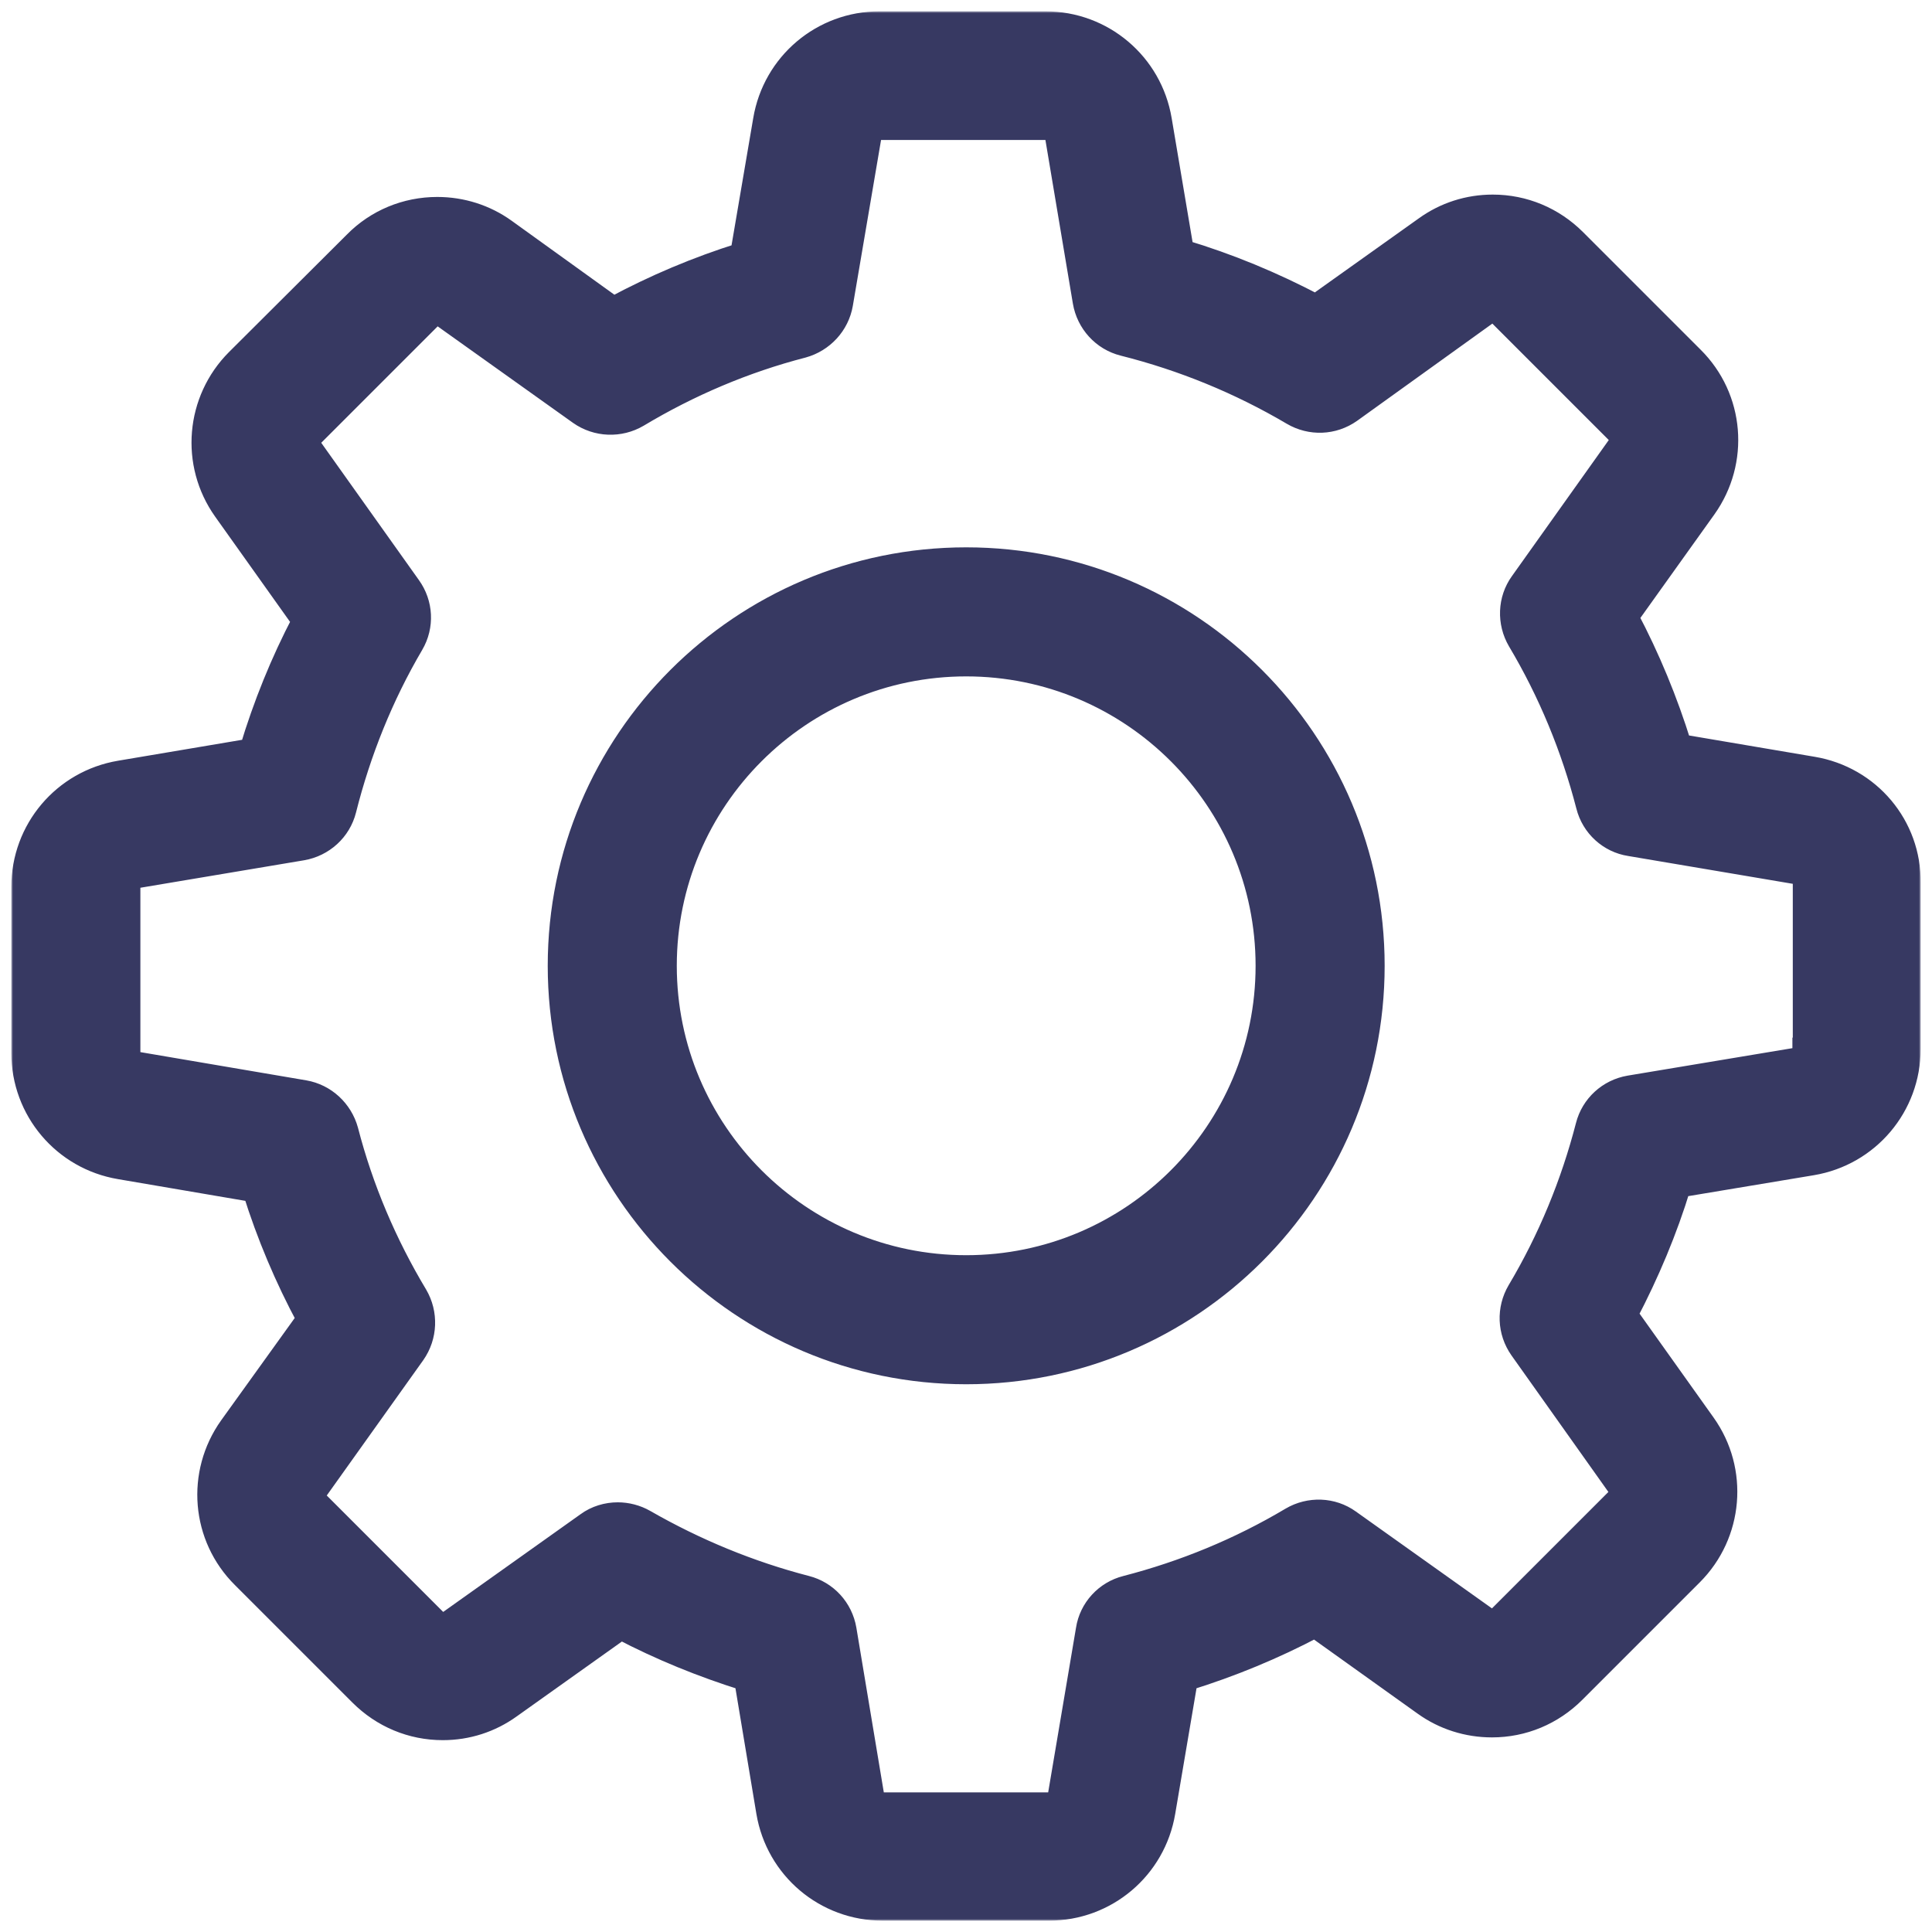 <?xml version="1.0" encoding="UTF-8"?> <svg xmlns="http://www.w3.org/2000/svg" width="512" height="512" viewBox="0 0 512 512" fill="none"> <mask id="path-1-outside-1" maskUnits="userSpaceOnUse" x="3" y="3" width="506" height="506" fill="black"> <rect fill="white" x="3" y="3" width="506" height="506"></rect> <path d="M480.407 203.513L445.312 197.559C441.656 185.757 436.956 174.372 431.212 163.509L451.892 134.577C460.666 122.252 459.308 105.435 448.55 94.782L417.424 63.656C411.575 57.807 403.846 54.569 395.594 54.569C389.119 54.569 382.956 56.553 377.734 60.313L348.697 80.994C337.416 75.041 325.614 70.132 313.393 66.476L307.544 31.799C305.037 16.863 292.19 6 277.045 6H233.072C217.927 6 205.08 16.863 202.573 31.799L196.515 67.311C184.817 70.967 173.432 75.772 162.569 81.621L133.845 60.94C128.623 57.18 122.356 55.195 115.88 55.195C107.629 55.195 99.795 58.433 94.05 64.282L62.82 95.408C52.166 106.062 50.704 122.878 59.478 135.203L80.368 164.553C74.623 175.521 70.027 186.906 66.476 198.708L31.799 204.557C16.863 207.064 6 219.911 6 235.056V279.03C6 294.175 16.863 307.022 31.799 309.529L67.311 315.587C70.967 327.285 75.772 338.67 81.621 349.533L61.045 378.152C52.271 390.477 53.629 407.293 64.387 417.947L95.513 449.072C101.362 454.921 109.091 458.159 117.343 458.159C123.818 458.159 129.981 456.175 135.203 452.415L164.553 431.525C175.103 437.061 186.174 441.552 197.559 445.103L203.408 480.198C205.915 495.134 218.762 505.997 233.908 505.997H277.985C293.13 505.997 305.977 495.134 308.484 480.198L314.438 445.103C326.24 441.448 337.625 436.747 348.488 431.003L377.42 451.684C382.643 455.444 388.91 457.428 395.386 457.428C403.637 457.428 411.366 454.19 417.215 448.341L448.341 417.215C458.995 406.562 460.457 389.745 451.684 377.42L431.003 348.384C436.747 337.416 441.552 326.031 445.103 314.333L480.198 308.484C495.134 305.977 505.997 293.13 505.997 277.985V234.012C506.206 218.867 495.343 206.02 480.407 203.513ZM478.005 277.985C478.005 279.343 477.065 280.492 475.707 280.701L431.838 288.012C426.303 288.952 421.916 293.026 420.558 298.353C416.589 313.707 410.531 328.434 402.384 342.117C399.564 346.921 399.772 352.875 403.01 357.471L428.809 393.819C429.54 394.863 429.436 396.43 428.496 397.37L397.37 428.496C396.639 429.227 395.908 429.332 395.386 429.332C394.759 429.332 394.237 429.123 393.819 428.809L357.575 403.01C353.084 399.772 347.026 399.564 342.221 402.384C328.538 410.531 313.811 416.589 298.457 420.558C293.026 421.916 288.952 426.407 288.117 431.838L280.701 475.707C280.492 477.065 279.343 478.005 277.985 478.005H234.012C232.654 478.005 231.505 477.065 231.296 475.707L223.985 431.838C223.045 426.302 218.971 421.916 213.644 420.558C198.708 416.693 184.294 410.74 170.82 403.01C168.627 401.757 166.12 401.13 163.718 401.13C160.898 401.13 157.973 401.966 155.571 403.741L119.014 429.749C118.491 430.063 117.969 430.272 117.447 430.272C117.029 430.272 116.194 430.167 115.462 429.436L84.337 398.31C83.397 397.37 83.292 395.908 84.023 394.759L109.718 358.724C112.956 354.128 113.165 348.07 110.344 343.266C102.197 329.687 95.93 314.96 91.962 299.606C90.499 294.279 86.112 290.206 80.681 289.265L36.499 281.745C35.141 281.536 34.201 280.387 34.201 279.03V235.056C34.201 233.699 35.141 232.55 36.499 232.341L80.054 225.029C85.59 224.089 90.081 220.016 91.439 214.585C95.304 199.231 101.257 184.399 109.3 170.716C112.12 165.911 111.807 159.958 108.569 155.466L82.561 118.909C81.83 117.865 81.934 116.298 82.874 115.358L114 84.232C114.731 83.501 115.462 83.397 115.985 83.397C116.611 83.397 117.134 83.606 117.551 83.919L153.586 109.613C158.182 112.851 164.24 113.06 169.045 110.24C182.623 102.093 197.35 95.826 212.704 91.857C218.031 90.395 222.105 86.008 223.045 80.576L230.565 36.395C230.774 35.037 231.923 34.097 233.281 34.097H277.254C278.612 34.097 279.761 35.037 279.97 36.395L287.281 79.95C288.221 85.486 292.294 89.977 297.726 91.335C313.498 95.304 328.538 101.466 342.534 109.718C347.339 112.538 353.293 112.329 357.888 109.091L393.923 83.188C394.446 82.874 394.968 82.665 395.49 82.665C395.908 82.665 396.743 82.77 397.475 83.501L428.6 114.627C429.54 115.567 429.645 117.029 428.914 118.178L403.115 154.422C399.877 158.913 399.668 164.971 402.488 169.776C410.635 183.459 416.693 198.186 420.662 213.54C422.02 218.971 426.511 223.045 431.943 223.88L475.811 231.296C477.169 231.505 478.109 232.654 478.109 234.012V277.985H478.005Z"></path> <path d="M256.051 148.051C196.515 148.051 148.155 196.41 148.155 255.946C148.155 315.482 196.515 363.842 256.051 363.842C315.587 363.842 363.946 315.482 363.946 255.946C363.946 196.41 315.587 148.051 256.051 148.051ZM256.051 335.641C212.078 335.641 176.356 299.919 176.356 255.946C176.356 211.973 212.078 176.252 256.051 176.252C300.024 176.252 335.745 211.973 335.745 255.946C335.745 299.919 300.024 335.641 256.051 335.641Z"></path> </mask> <path d="M480.407 203.513L445.312 197.559C441.656 185.757 436.956 174.372 431.212 163.509L451.892 134.577C460.666 122.252 459.308 105.435 448.55 94.782L417.424 63.656C411.575 57.807 403.846 54.569 395.594 54.569C389.119 54.569 382.956 56.553 377.734 60.313L348.697 80.994C337.416 75.041 325.614 70.132 313.393 66.476L307.544 31.799C305.037 16.863 292.19 6 277.045 6H233.072C217.927 6 205.08 16.863 202.573 31.799L196.515 67.311C184.817 70.967 173.432 75.772 162.569 81.621L133.845 60.94C128.623 57.18 122.356 55.195 115.88 55.195C107.629 55.195 99.795 58.433 94.05 64.282L62.82 95.408C52.166 106.062 50.704 122.878 59.478 135.203L80.368 164.553C74.623 175.521 70.027 186.906 66.476 198.708L31.799 204.557C16.863 207.064 6 219.911 6 235.056V279.03C6 294.175 16.863 307.022 31.799 309.529L67.311 315.587C70.967 327.285 75.772 338.67 81.621 349.533L61.045 378.152C52.271 390.477 53.629 407.293 64.387 417.947L95.513 449.072C101.362 454.921 109.091 458.159 117.343 458.159C123.818 458.159 129.981 456.175 135.203 452.415L164.553 431.525C175.103 437.061 186.174 441.552 197.559 445.103L203.408 480.198C205.915 495.134 218.762 505.997 233.908 505.997H277.985C293.13 505.997 305.977 495.134 308.484 480.198L314.438 445.103C326.24 441.448 337.625 436.747 348.488 431.003L377.42 451.684C382.643 455.444 388.91 457.428 395.386 457.428C403.637 457.428 411.366 454.19 417.215 448.341L448.341 417.215C458.995 406.562 460.457 389.745 451.684 377.42L431.003 348.384C436.747 337.416 441.552 326.031 445.103 314.333L480.198 308.484C495.134 305.977 505.997 293.13 505.997 277.985V234.012C506.206 218.867 495.343 206.02 480.407 203.513ZM478.005 277.985C478.005 279.343 477.065 280.492 475.707 280.701L431.838 288.012C426.303 288.952 421.916 293.026 420.558 298.353C416.589 313.707 410.531 328.434 402.384 342.117C399.564 346.921 399.772 352.875 403.01 357.471L428.809 393.819C429.54 394.863 429.436 396.43 428.496 397.37L397.37 428.496C396.639 429.227 395.908 429.332 395.386 429.332C394.759 429.332 394.237 429.123 393.819 428.809L357.575 403.01C353.084 399.772 347.026 399.564 342.221 402.384C328.538 410.531 313.811 416.589 298.457 420.558C293.026 421.916 288.952 426.407 288.117 431.838L280.701 475.707C280.492 477.065 279.343 478.005 277.985 478.005H234.012C232.654 478.005 231.505 477.065 231.296 475.707L223.985 431.838C223.045 426.302 218.971 421.916 213.644 420.558C198.708 416.693 184.294 410.74 170.82 403.01C168.627 401.757 166.12 401.13 163.718 401.13C160.898 401.13 157.973 401.966 155.571 403.741L119.014 429.749C118.491 430.063 117.969 430.272 117.447 430.272C117.029 430.272 116.194 430.167 115.462 429.436L84.337 398.31C83.397 397.37 83.292 395.908 84.023 394.759L109.718 358.724C112.956 354.128 113.165 348.07 110.344 343.266C102.197 329.687 95.93 314.96 91.962 299.606C90.499 294.279 86.112 290.206 80.681 289.265L36.499 281.745C35.141 281.536 34.201 280.387 34.201 279.03V235.056C34.201 233.699 35.141 232.55 36.499 232.341L80.054 225.029C85.59 224.089 90.081 220.016 91.439 214.585C95.304 199.231 101.257 184.399 109.3 170.716C112.12 165.911 111.807 159.958 108.569 155.466L82.561 118.909C81.83 117.865 81.934 116.298 82.874 115.358L114 84.232C114.731 83.501 115.462 83.397 115.985 83.397C116.611 83.397 117.134 83.606 117.551 83.919L153.586 109.613C158.182 112.851 164.24 113.06 169.045 110.24C182.623 102.093 197.35 95.826 212.704 91.857C218.031 90.395 222.105 86.008 223.045 80.576L230.565 36.395C230.774 35.037 231.923 34.097 233.281 34.097H277.254C278.612 34.097 279.761 35.037 279.97 36.395L287.281 79.95C288.221 85.486 292.294 89.977 297.726 91.335C313.498 95.304 328.538 101.466 342.534 109.718C347.339 112.538 353.293 112.329 357.888 109.091L393.923 83.188C394.446 82.874 394.968 82.665 395.49 82.665C395.908 82.665 396.743 82.77 397.475 83.501L428.6 114.627C429.54 115.567 429.645 117.029 428.914 118.178L403.115 154.422C399.877 158.913 399.668 164.971 402.488 169.776C410.635 183.459 416.693 198.186 420.662 213.54C422.02 218.971 426.511 223.045 431.943 223.88L475.811 231.296C477.169 231.505 478.109 232.654 478.109 234.012V277.985H478.005Z" fill="#373962"></path> <path d="M256.051 148.051C196.515 148.051 148.155 196.41 148.155 255.946C148.155 315.482 196.515 363.842 256.051 363.842C315.587 363.842 363.946 315.482 363.946 255.946C363.946 196.41 315.587 148.051 256.051 148.051ZM256.051 335.641C212.078 335.641 176.356 299.919 176.356 255.946C176.356 211.973 212.078 176.252 256.051 176.252C300.024 176.252 335.745 211.973 335.745 255.946C335.745 299.919 300.024 335.641 256.051 335.641Z" fill="#373962"></path> <path d="M480.407 203.513L445.312 197.559C441.656 185.757 436.956 174.372 431.212 163.509L451.892 134.577C460.666 122.252 459.308 105.435 448.55 94.782L417.424 63.656C411.575 57.807 403.846 54.569 395.594 54.569C389.119 54.569 382.956 56.553 377.734 60.313L348.697 80.994C337.416 75.041 325.614 70.132 313.393 66.476L307.544 31.799C305.037 16.863 292.19 6 277.045 6H233.072C217.927 6 205.08 16.863 202.573 31.799L196.515 67.311C184.817 70.967 173.432 75.772 162.569 81.621L133.845 60.94C128.623 57.18 122.356 55.195 115.88 55.195C107.629 55.195 99.795 58.433 94.05 64.282L62.82 95.408C52.166 106.062 50.704 122.878 59.478 135.203L80.368 164.553C74.623 175.521 70.027 186.906 66.476 198.708L31.799 204.557C16.863 207.064 6 219.911 6 235.056V279.03C6 294.175 16.863 307.022 31.799 309.529L67.311 315.587C70.967 327.285 75.772 338.67 81.621 349.533L61.045 378.152C52.271 390.477 53.629 407.293 64.387 417.947L95.513 449.072C101.362 454.921 109.091 458.159 117.343 458.159C123.818 458.159 129.981 456.175 135.203 452.415L164.553 431.525C175.103 437.061 186.174 441.552 197.559 445.103L203.408 480.198C205.915 495.134 218.762 505.997 233.908 505.997H277.985C293.13 505.997 305.977 495.134 308.484 480.198L314.438 445.103C326.24 441.448 337.625 436.747 348.488 431.003L377.42 451.684C382.643 455.444 388.91 457.428 395.386 457.428C403.637 457.428 411.366 454.19 417.215 448.341L448.341 417.215C458.995 406.562 460.457 389.745 451.684 377.42L431.003 348.384C436.747 337.416 441.552 326.031 445.103 314.333L480.198 308.484C495.134 305.977 505.997 293.13 505.997 277.985V234.012C506.206 218.867 495.343 206.02 480.407 203.513ZM478.005 277.985C478.005 279.343 477.065 280.492 475.707 280.701L431.838 288.012C426.303 288.952 421.916 293.026 420.558 298.353C416.589 313.707 410.531 328.434 402.384 342.117C399.564 346.921 399.772 352.875 403.01 357.471L428.809 393.819C429.54 394.863 429.436 396.43 428.496 397.37L397.37 428.496C396.639 429.227 395.908 429.332 395.386 429.332C394.759 429.332 394.237 429.123 393.819 428.809L357.575 403.01C353.084 399.772 347.026 399.564 342.221 402.384C328.538 410.531 313.811 416.589 298.457 420.558C293.026 421.916 288.952 426.407 288.117 431.838L280.701 475.707C280.492 477.065 279.343 478.005 277.985 478.005H234.012C232.654 478.005 231.505 477.065 231.296 475.707L223.985 431.838C223.045 426.302 218.971 421.916 213.644 420.558C198.708 416.693 184.294 410.74 170.82 403.01C168.627 401.757 166.12 401.13 163.718 401.13C160.898 401.13 157.973 401.966 155.571 403.741L119.014 429.749C118.491 430.063 117.969 430.272 117.447 430.272C117.029 430.272 116.194 430.167 115.462 429.436L84.337 398.31C83.397 397.37 83.292 395.908 84.023 394.759L109.718 358.724C112.956 354.128 113.165 348.07 110.344 343.266C102.197 329.687 95.93 314.96 91.962 299.606C90.499 294.279 86.112 290.206 80.681 289.265L36.499 281.745C35.141 281.536 34.201 280.387 34.201 279.03V235.056C34.201 233.699 35.141 232.55 36.499 232.341L80.054 225.029C85.59 224.089 90.081 220.016 91.439 214.585C95.304 199.231 101.257 184.399 109.3 170.716C112.12 165.911 111.807 159.958 108.569 155.466L82.561 118.909C81.83 117.865 81.934 116.298 82.874 115.358L114 84.232C114.731 83.501 115.462 83.397 115.985 83.397C116.611 83.397 117.134 83.606 117.551 83.919L153.586 109.613C158.182 112.851 164.24 113.06 169.045 110.24C182.623 102.093 197.35 95.826 212.704 91.857C218.031 90.395 222.105 86.008 223.045 80.576L230.565 36.395C230.774 35.037 231.923 34.097 233.281 34.097H277.254C278.612 34.097 279.761 35.037 279.97 36.395L287.281 79.95C288.221 85.486 292.294 89.977 297.726 91.335C313.498 95.304 328.538 101.466 342.534 109.718C347.339 112.538 353.293 112.329 357.888 109.091L393.923 83.188C394.446 82.874 394.968 82.665 395.49 82.665C395.908 82.665 396.743 82.77 397.475 83.501L428.6 114.627C429.54 115.567 429.645 117.029 428.914 118.178L403.115 154.422C399.877 158.913 399.668 164.971 402.488 169.776C410.635 183.459 416.693 198.186 420.662 213.54C422.02 218.971 426.511 223.045 431.943 223.88L475.811 231.296C477.169 231.505 478.109 232.654 478.109 234.012V277.985H478.005Z" stroke="#373962" stroke-width="6" mask="url(#path-1-outside-1)"></path> <path d="M256.051 148.051C196.515 148.051 148.155 196.41 148.155 255.946C148.155 315.482 196.515 363.842 256.051 363.842C315.587 363.842 363.946 315.482 363.946 255.946C363.946 196.41 315.587 148.051 256.051 148.051ZM256.051 335.641C212.078 335.641 176.356 299.919 176.356 255.946C176.356 211.973 212.078 176.252 256.051 176.252C300.024 176.252 335.745 211.973 335.745 255.946C335.745 299.919 300.024 335.641 256.051 335.641Z" stroke="#373962" stroke-width="6" mask="url(#path-1-outside-1)"></path> </svg> 